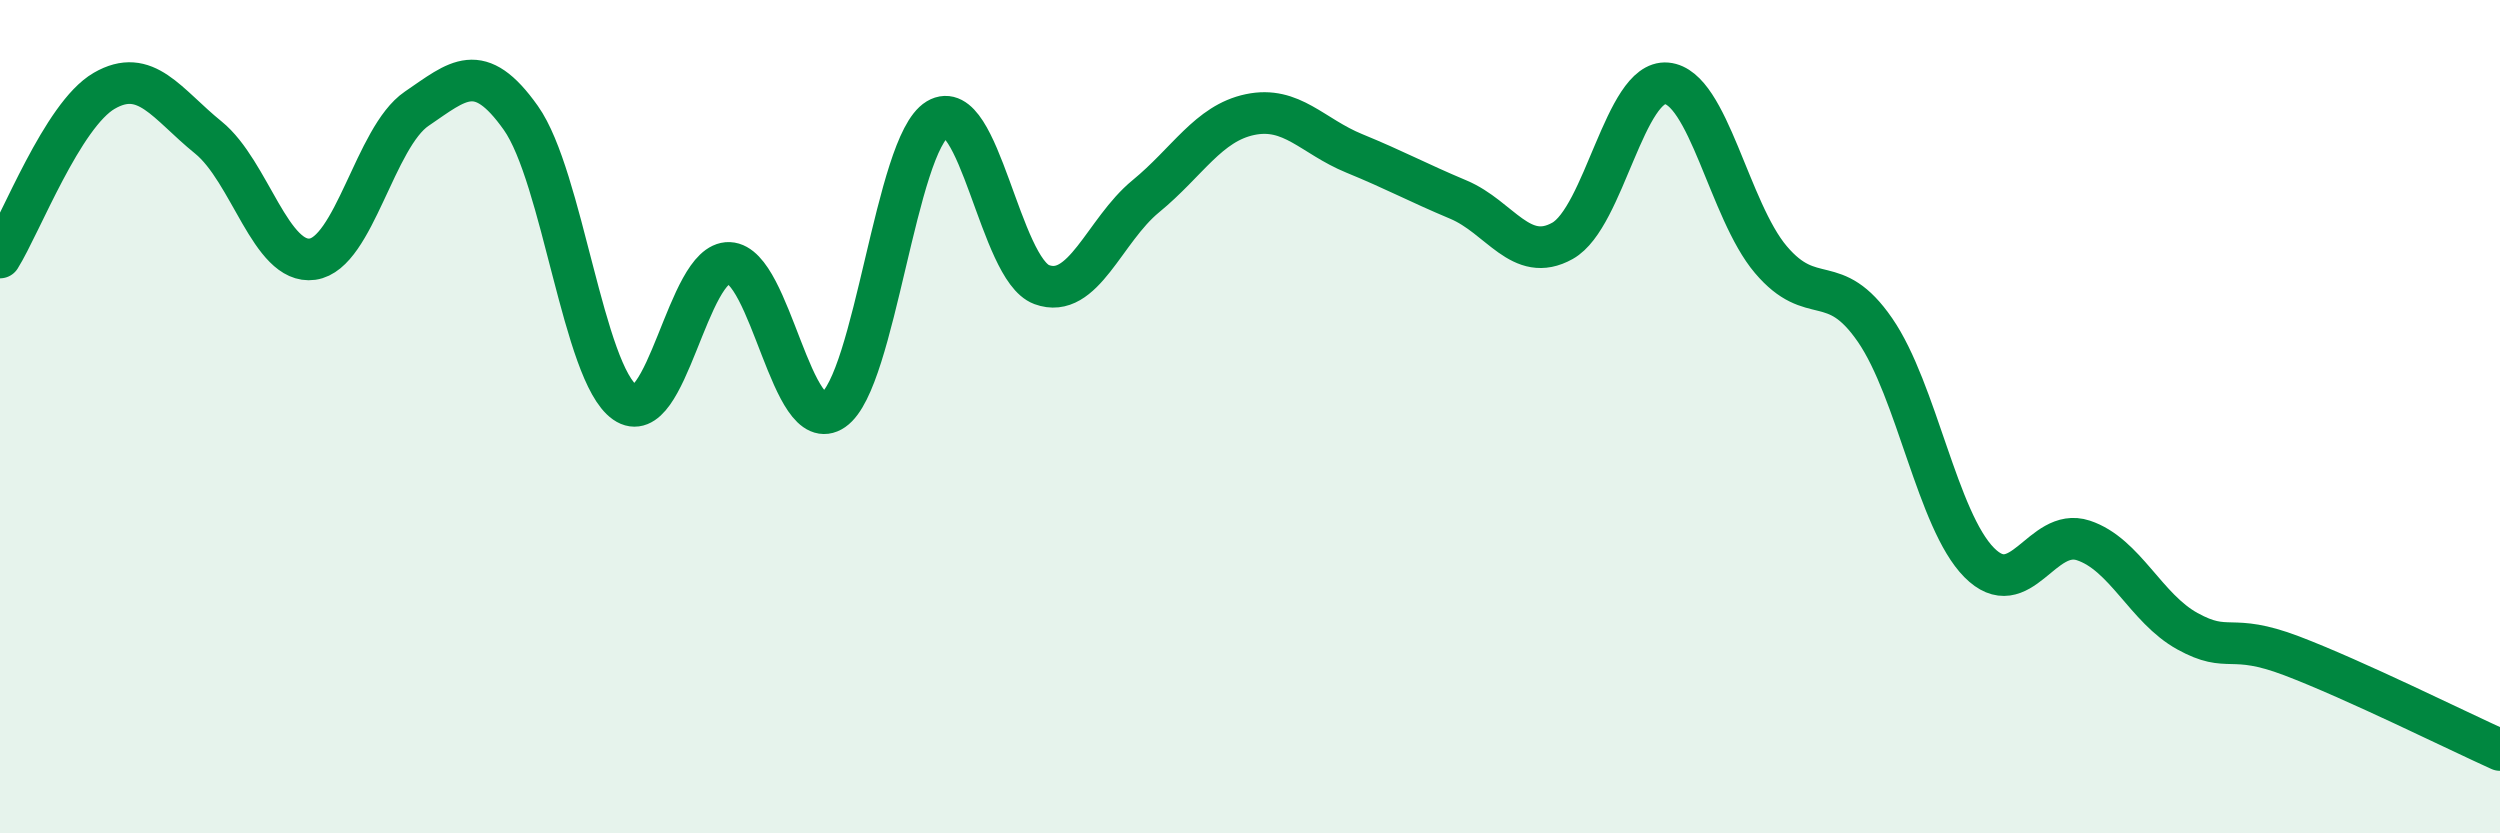 
    <svg width="60" height="20" viewBox="0 0 60 20" xmlns="http://www.w3.org/2000/svg">
      <path
        d="M 0,6.18 C 0.5,5.38 1.5,2.76 2.5,2.18 C 3.5,1.6 4,2.49 5,3.3 C 6,4.11 6.5,6.36 7.5,6.22 C 8.5,6.08 9,3.29 10,2.61 C 11,1.93 11.5,1.42 12.5,2.83 C 13.5,4.24 14,8.96 15,9.66 C 16,10.36 16.5,6.27 17.5,6.31 C 18.5,6.35 19,10.53 20,9.84 C 21,9.15 21.5,3.46 22.5,2.86 C 23.5,2.26 24,6.46 25,6.83 C 26,7.2 26.5,5.53 27.5,4.71 C 28.5,3.89 29,2.96 30,2.75 C 31,2.54 31.5,3.27 32.5,3.68 C 33.5,4.09 34,4.37 35,4.79 C 36,5.21 36.5,6.34 37.5,5.78 C 38.5,5.22 39,1.91 40,2 C 41,2.09 41.5,5.05 42.5,6.23 C 43.5,7.41 44,6.47 45,7.92 C 46,9.37 46.5,12.49 47.5,13.5 C 48.5,14.51 49,12.64 50,12.97 C 51,13.3 51.5,14.6 52.5,15.15 C 53.5,15.7 53.5,15.17 55,15.74 C 56.5,16.31 59,17.55 60,18L60 20L0 20Z"
        fill="#008740"
        opacity="0.1"
        stroke-linecap="round"
        stroke-linejoin="round"
      />
      <path
        d="M 0,6.18 C 0.5,5.38 1.5,2.76 2.5,2.18 C 3.5,1.6 4,2.49 5,3.3 C 6,4.11 6.5,6.36 7.5,6.22 C 8.5,6.08 9,3.29 10,2.61 C 11,1.93 11.5,1.42 12.5,2.83 C 13.5,4.24 14,8.96 15,9.66 C 16,10.36 16.5,6.27 17.5,6.31 C 18.5,6.35 19,10.53 20,9.84 C 21,9.15 21.5,3.46 22.5,2.86 C 23.5,2.26 24,6.46 25,6.83 C 26,7.2 26.5,5.53 27.5,4.71 C 28.5,3.89 29,2.96 30,2.75 C 31,2.54 31.5,3.27 32.5,3.68 C 33.5,4.09 34,4.37 35,4.79 C 36,5.21 36.5,6.34 37.5,5.78 C 38.5,5.22 39,1.91 40,2 C 41,2.09 41.5,5.05 42.5,6.23 C 43.5,7.41 44,6.47 45,7.92 C 46,9.37 46.5,12.49 47.5,13.5 C 48.5,14.51 49,12.64 50,12.97 C 51,13.3 51.5,14.6 52.5,15.15 C 53.5,15.7 53.5,15.17 55,15.74 C 56.5,16.31 59,17.55 60,18"
        stroke="#008740"
        stroke-width="1"
        fill="none"
        stroke-linecap="round"
        stroke-linejoin="round"
      />
    </svg>
  